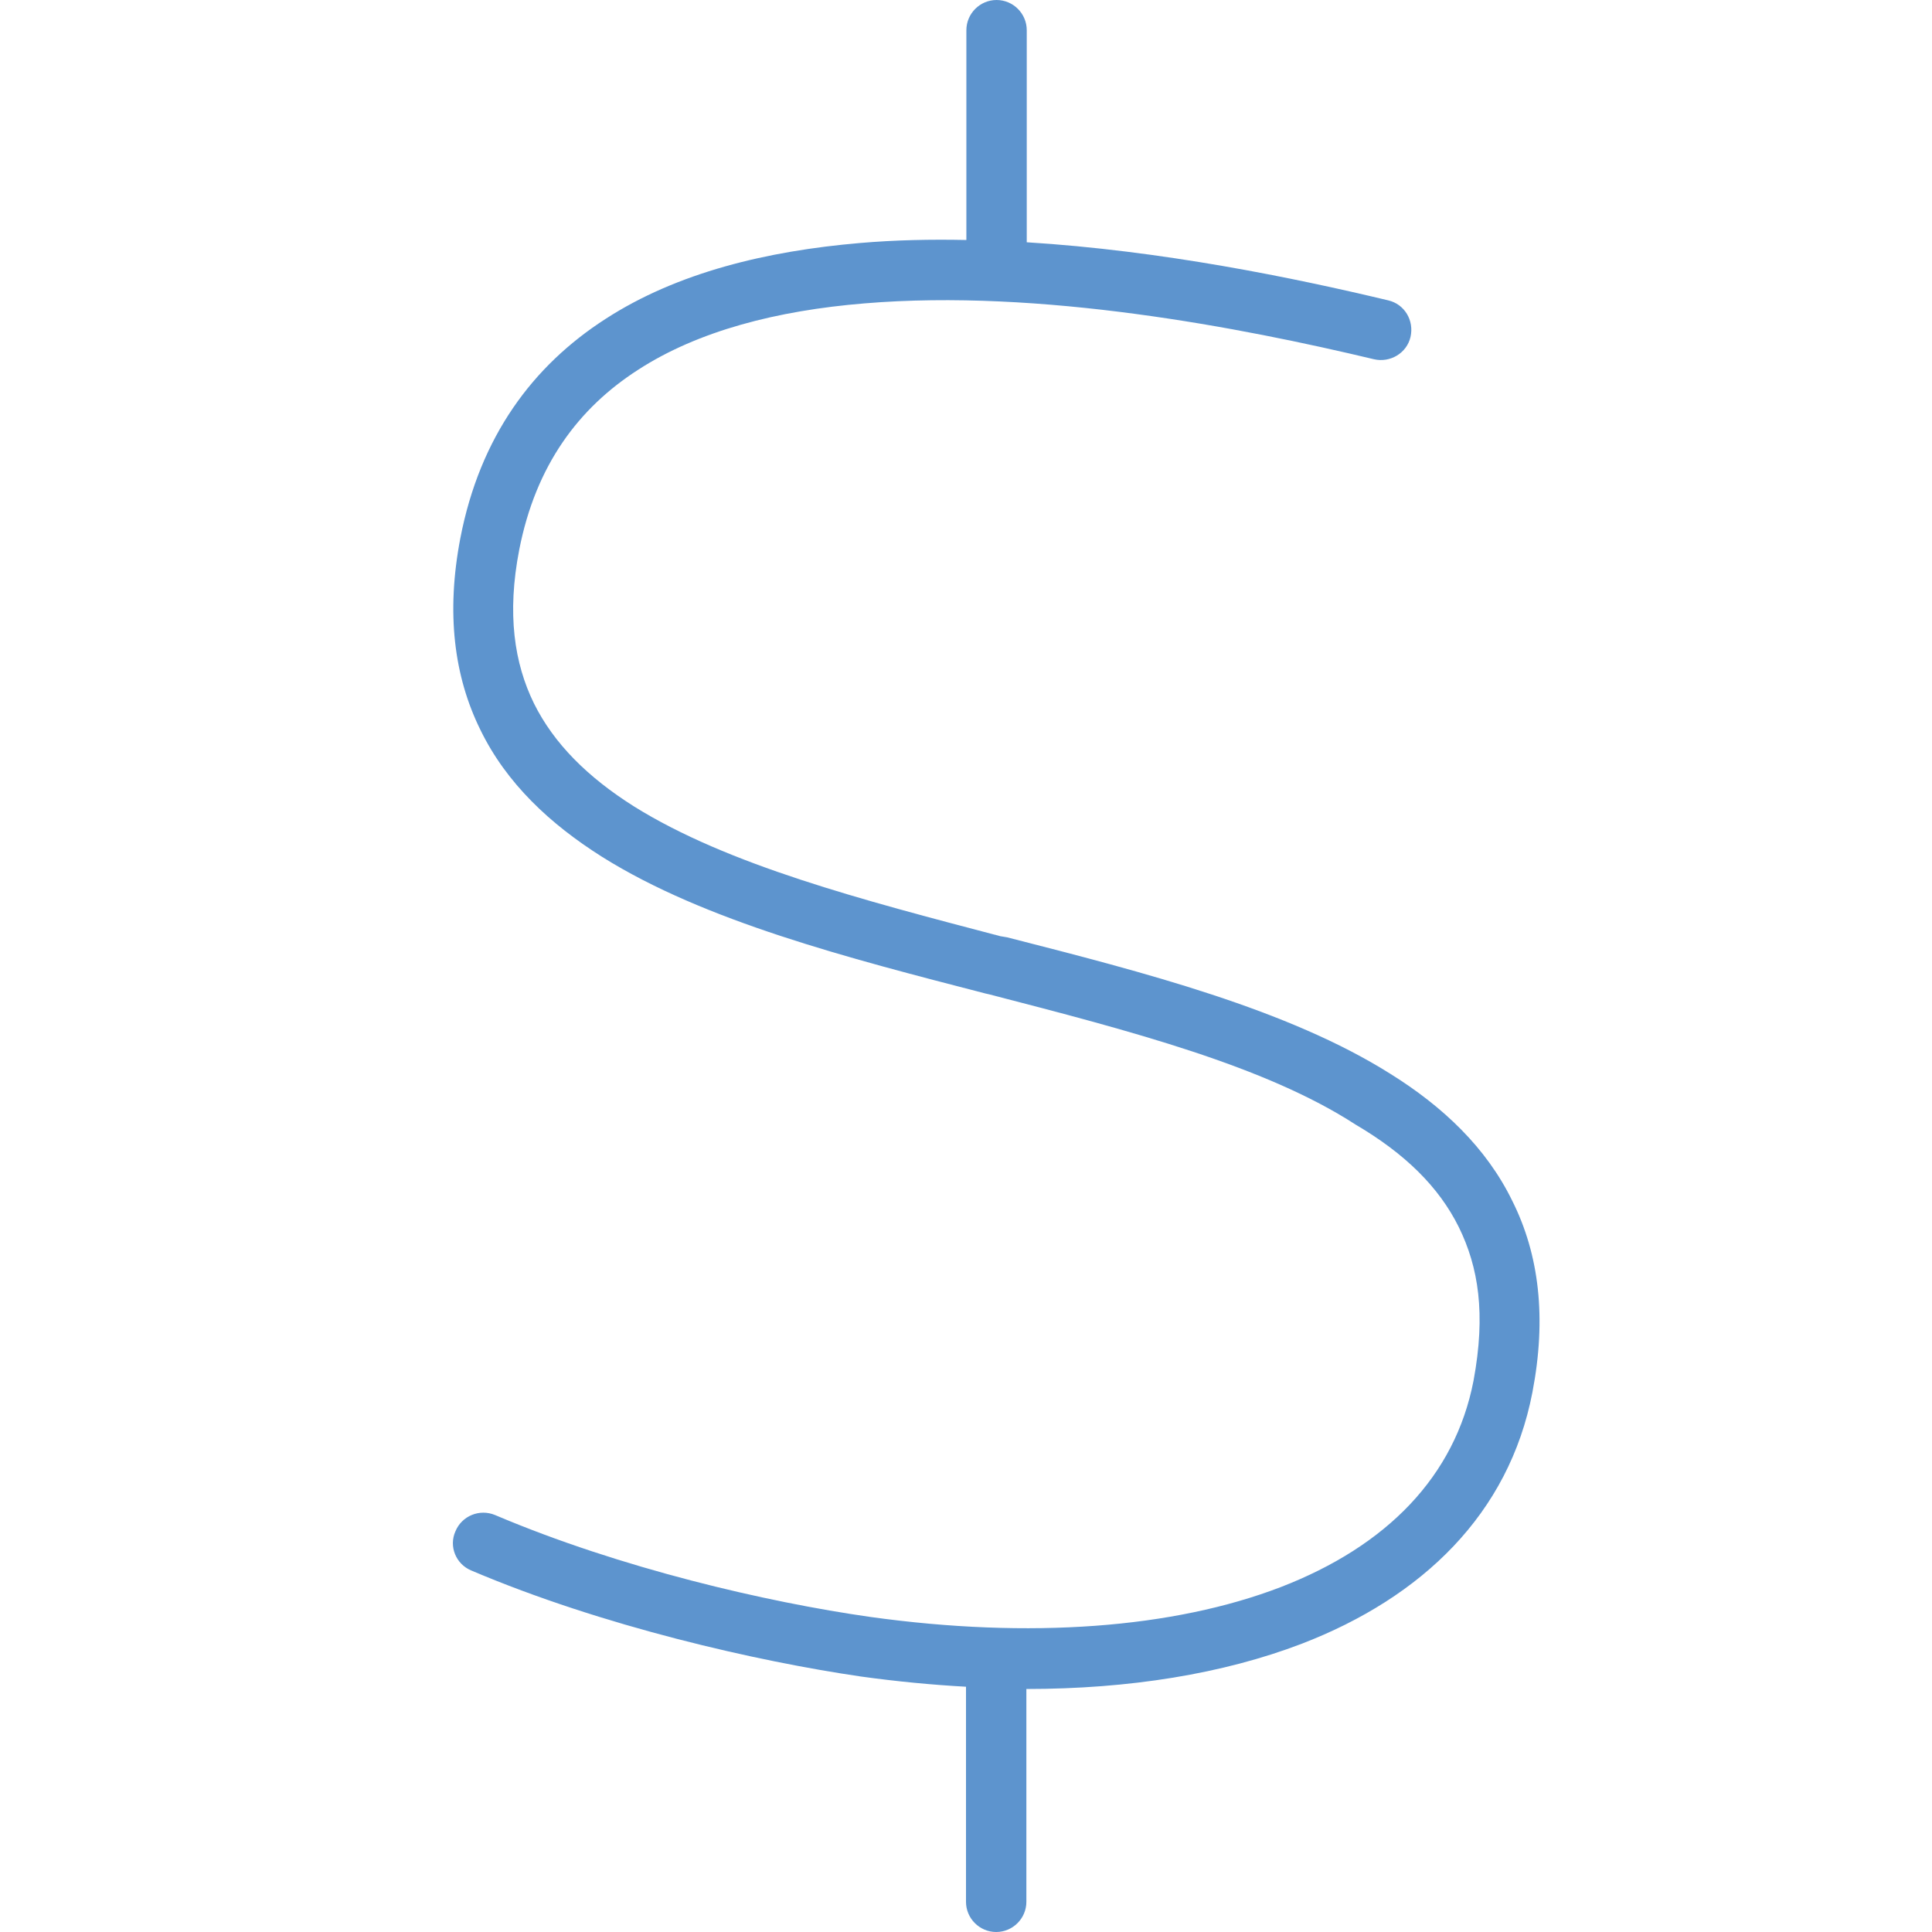 <?xml version="1.0" encoding="utf-8"?>
<!-- Generator: Adobe Illustrator 27.2.0, SVG Export Plug-In . SVG Version: 6.00 Build 0)  -->
<svg version="1.1" id="Layer_1" xmlns="http://www.w3.org/2000/svg" xmlns:xlink="http://www.w3.org/1999/xlink" x="0px" y="0px"
	 viewBox="0 0 512 512" style="enable-background:new 0 0 512 512;" xml:space="preserve" fill="#5d94ce">
<path d="M272,64.2c35.8,2.2,70.8,9.4,95.9,15.4c4.3,1,6.9,5.3,5.9,9.7c-1,4.3-5.4,6.9-9.7,5.9c-35.2-8.4-88.4-18.7-135-14.8
	c-23.2,1.9-44.1,7.3-60,17.6c-15.7,10.1-27.1,25.2-31.5,47.7c-3.3,17-1.3,30.1,3.9,40.7c5.3,10.7,14.3,19.6,26.5,27.3
	c24.8,15.5,60.5,24.8,97.1,34.4l1.8,0.3c36.4,9.3,74.5,19.1,101.6,36.2c13.8,8.6,25.4,19.5,32.3,33.7c7.1,14.2,9.1,31,5.3,50.7
	c-6.2,32.2-29.2,54.3-61.1,66.6c-20.9,8-45.8,12-73,12V504c0,4.4-3.6,8-8,8s-8-3.6-8-8v-57c-9.1-0.5-18.4-1.4-27.8-2.7l0,0
	c-27.4-4-68.5-13.3-103.3-28.1c-4.1-1.7-6-6.4-4.2-10.4c1.7-4.1,6.4-6,10.5-4.3c33.2,14.1,72,23.1,99.4,27
	c42.4,5.9,80.4,3,108.8-7.9c28.2-10.9,46.2-29.4,51.1-54.7c3.3-17.8,1.3-30.1-3.9-40.7c-5.3-10.7-14.3-19.5-27.4-27.2
	c-23.9-15.5-59.6-24.8-97.1-34.5l-0.9-0.2c-36.4-9.4-74.5-19.2-101.6-36.2c-13.8-8.7-25.4-19.5-32.3-33.7c-7-14.2-9.1-31-5.3-50.8
	c5.2-26.9,19.2-45.7,38.5-58.1c19-12.3,42.8-18,67.4-20.1c9.3-0.8,18.7-1,28.2-0.8V8c0-4.4,3.6-8,8-8s8,3.6,8,8V64.2z"/>
</svg>
